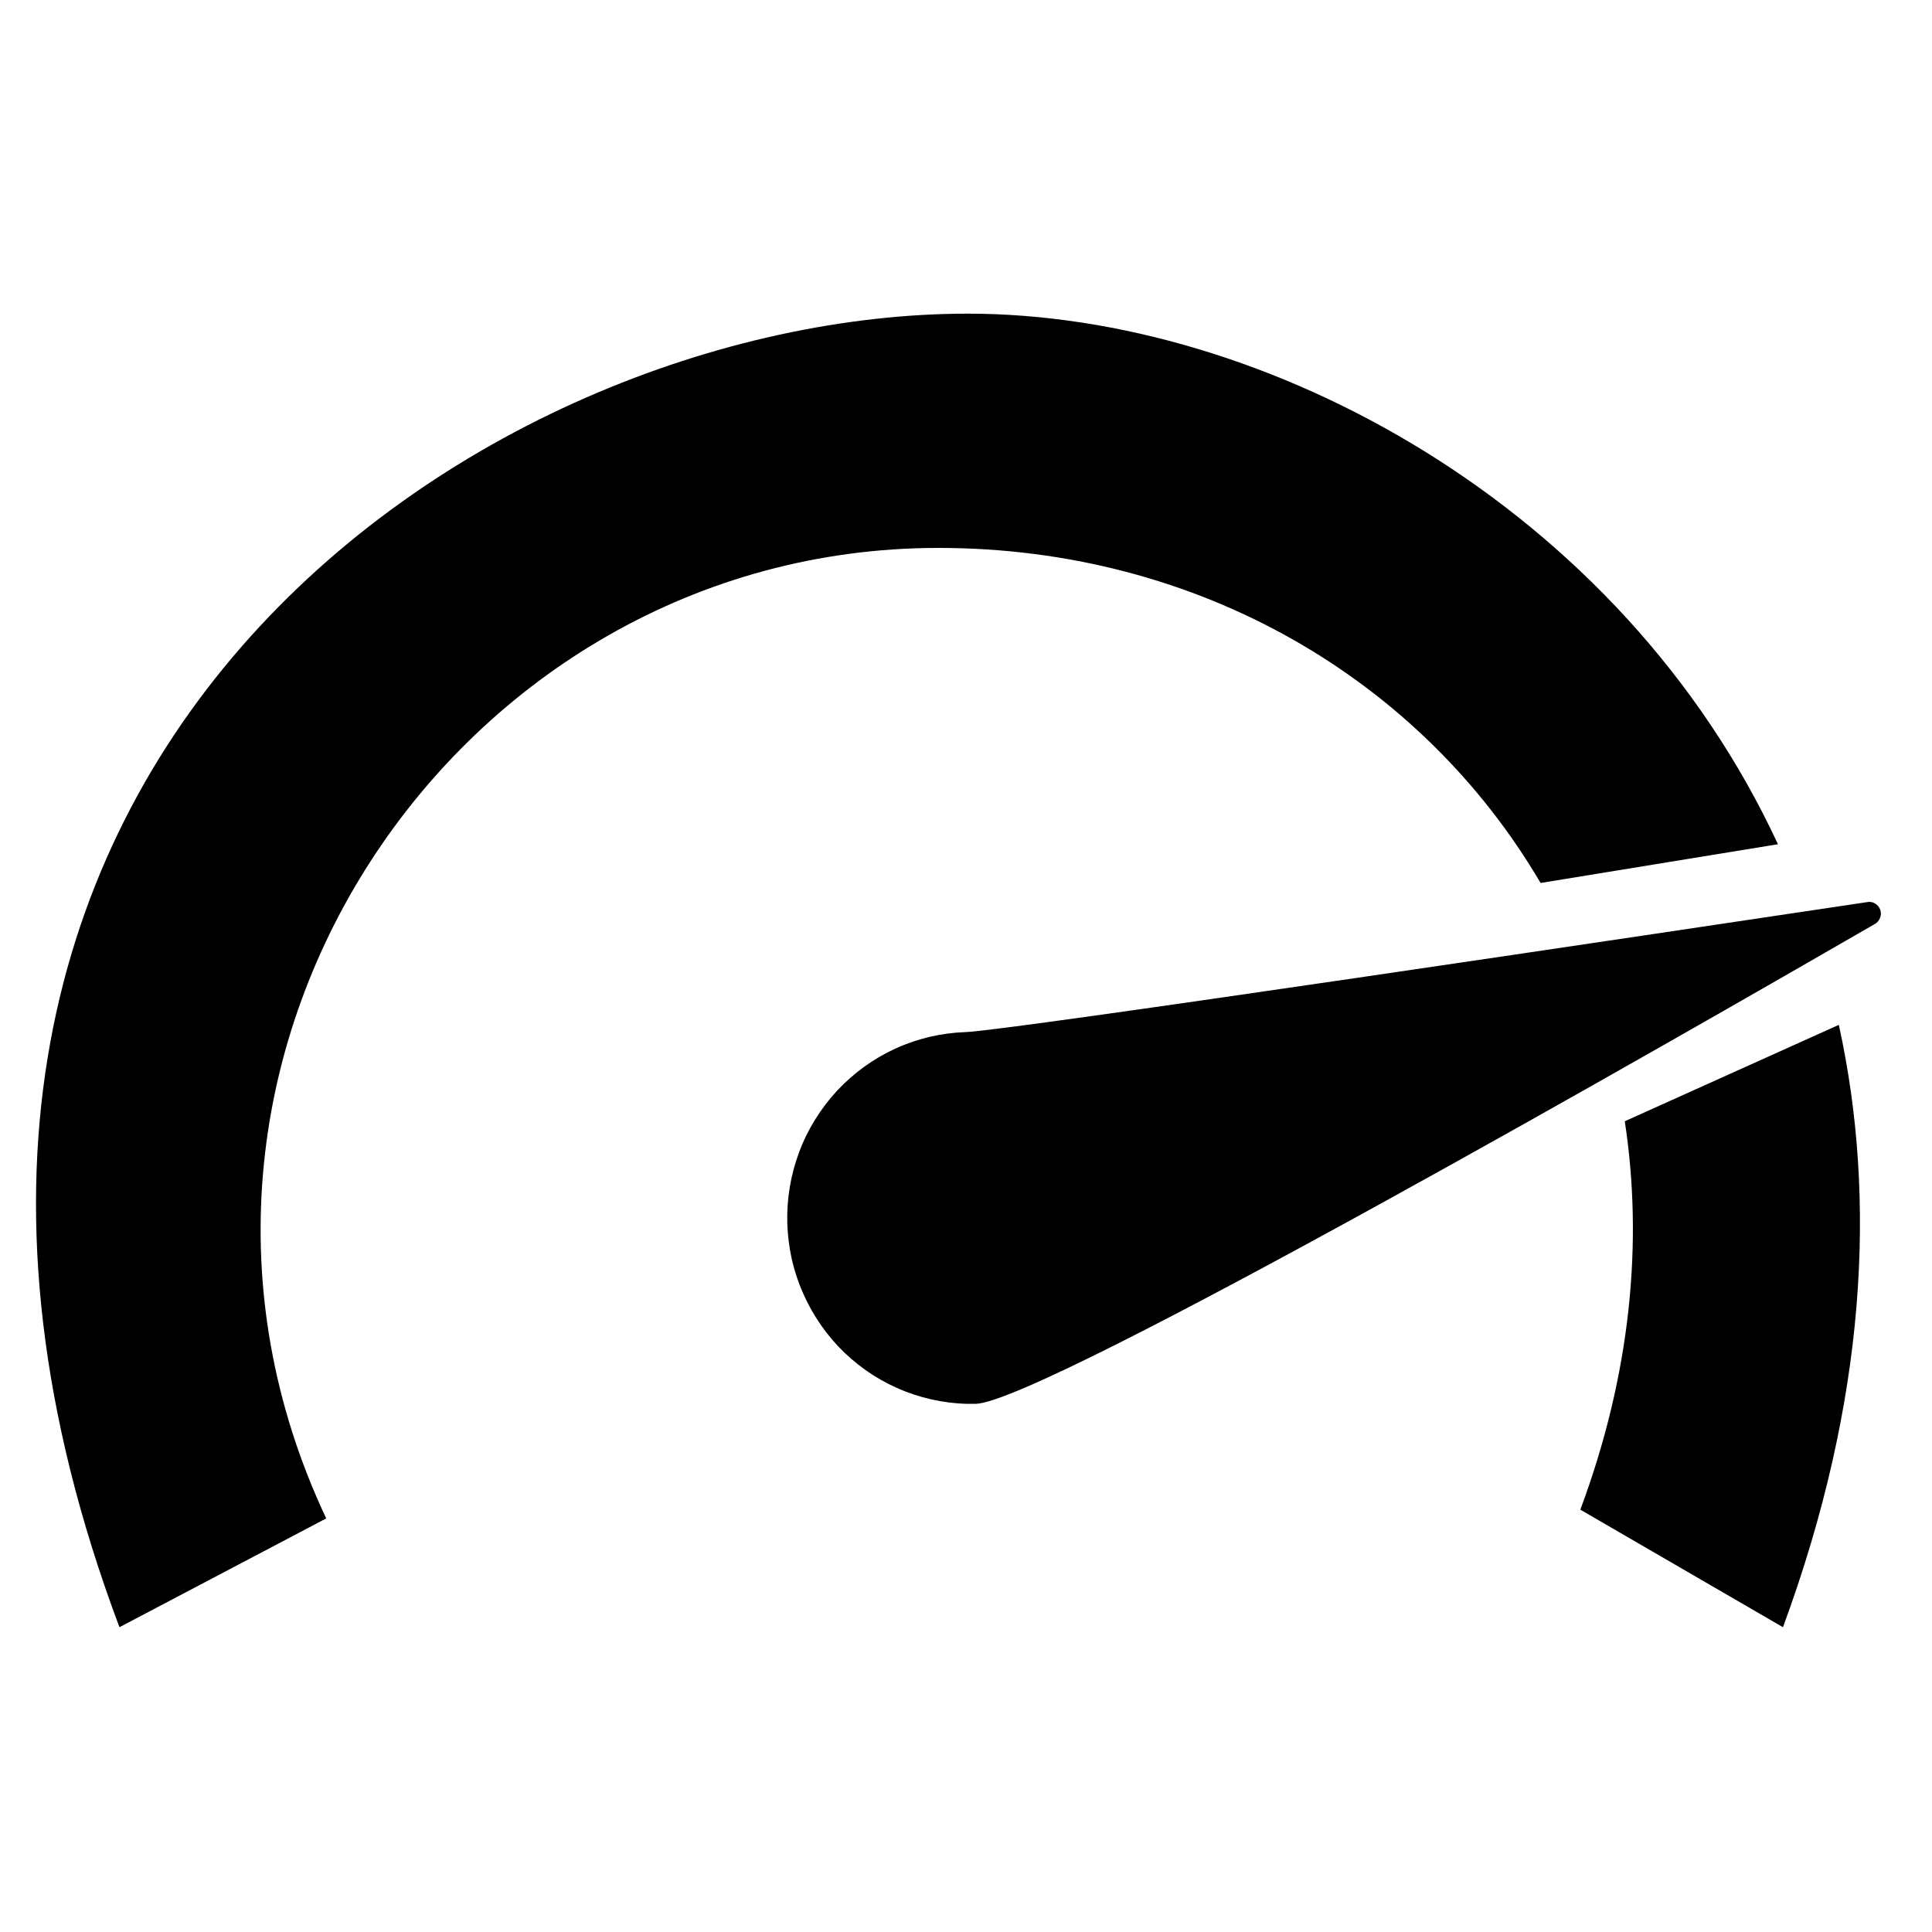 <svg xmlns="http://www.w3.org/2000/svg" xmlns:xlink="http://www.w3.org/1999/xlink" width="100" zoomAndPan="magnify" viewBox="0 0 75 75" height="100" preserveAspectRatio="xMidYMid meet" version="1.0"><defs><clipPath id="6723b8082e"><path d="M 1 12.176 L 73.066 12.176 L 73.066 63.176 L 1 63.176 Z M 1 12.176 " clip-rule="nonzero"/></clipPath></defs><g clip-path="url(#6723b8082e)"><path fill="#000000" d="M 59.805 34.277 C 55.195 26.422 46.574 21.27 36.426 21.27 C 17.664 21.27 4.297 41.207 12.664 58.945 L 4.637 63.168 C -7.922 29.719 18.801 12.176 37.566 12.176 C 49.156 12.176 62.926 19.648 69.02 32.773 Z M 63.074 43.527 C 63.789 48.203 63.316 53.328 61.348 58.605 L 69.215 63.168 C 72.449 54.387 72.867 46.535 71.383 39.785 Z M 72.496 35.016 C 72.605 35 72.703 35.02 72.797 35.078 C 72.891 35.133 72.953 35.215 72.992 35.32 C 73.027 35.422 73.023 35.527 72.984 35.629 C 72.945 35.734 72.879 35.812 72.785 35.867 C 65.363 40.156 40.508 54.418 37.883 54.496 C 37.414 54.508 36.949 54.473 36.488 54.391 C 36.027 54.309 35.578 54.184 35.141 54.016 C 34.703 53.844 34.289 53.633 33.891 53.383 C 33.496 53.129 33.129 52.84 32.789 52.516 C 32.449 52.191 32.145 51.836 31.875 51.449 C 31.605 51.062 31.375 50.656 31.184 50.223 C 30.992 49.793 30.844 49.348 30.738 48.887 C 30.637 48.426 30.578 47.957 30.562 47.484 C 30.551 47.012 30.582 46.543 30.66 46.078 C 30.738 45.613 30.859 45.16 31.027 44.715 C 31.191 44.273 31.398 43.855 31.648 43.453 C 31.898 43.051 32.18 42.68 32.5 42.336 C 32.824 41.992 33.172 41.684 33.555 41.406 C 33.934 41.133 34.34 40.898 34.766 40.703 C 35.191 40.508 35.633 40.359 36.09 40.25 C 36.543 40.145 37.008 40.082 37.473 40.066 C 39.059 40.023 64.523 36.211 72.508 35.016 Z M 72.496 35.016 " fill-opacity="1" fill-rule="nonzero"/></g></svg>